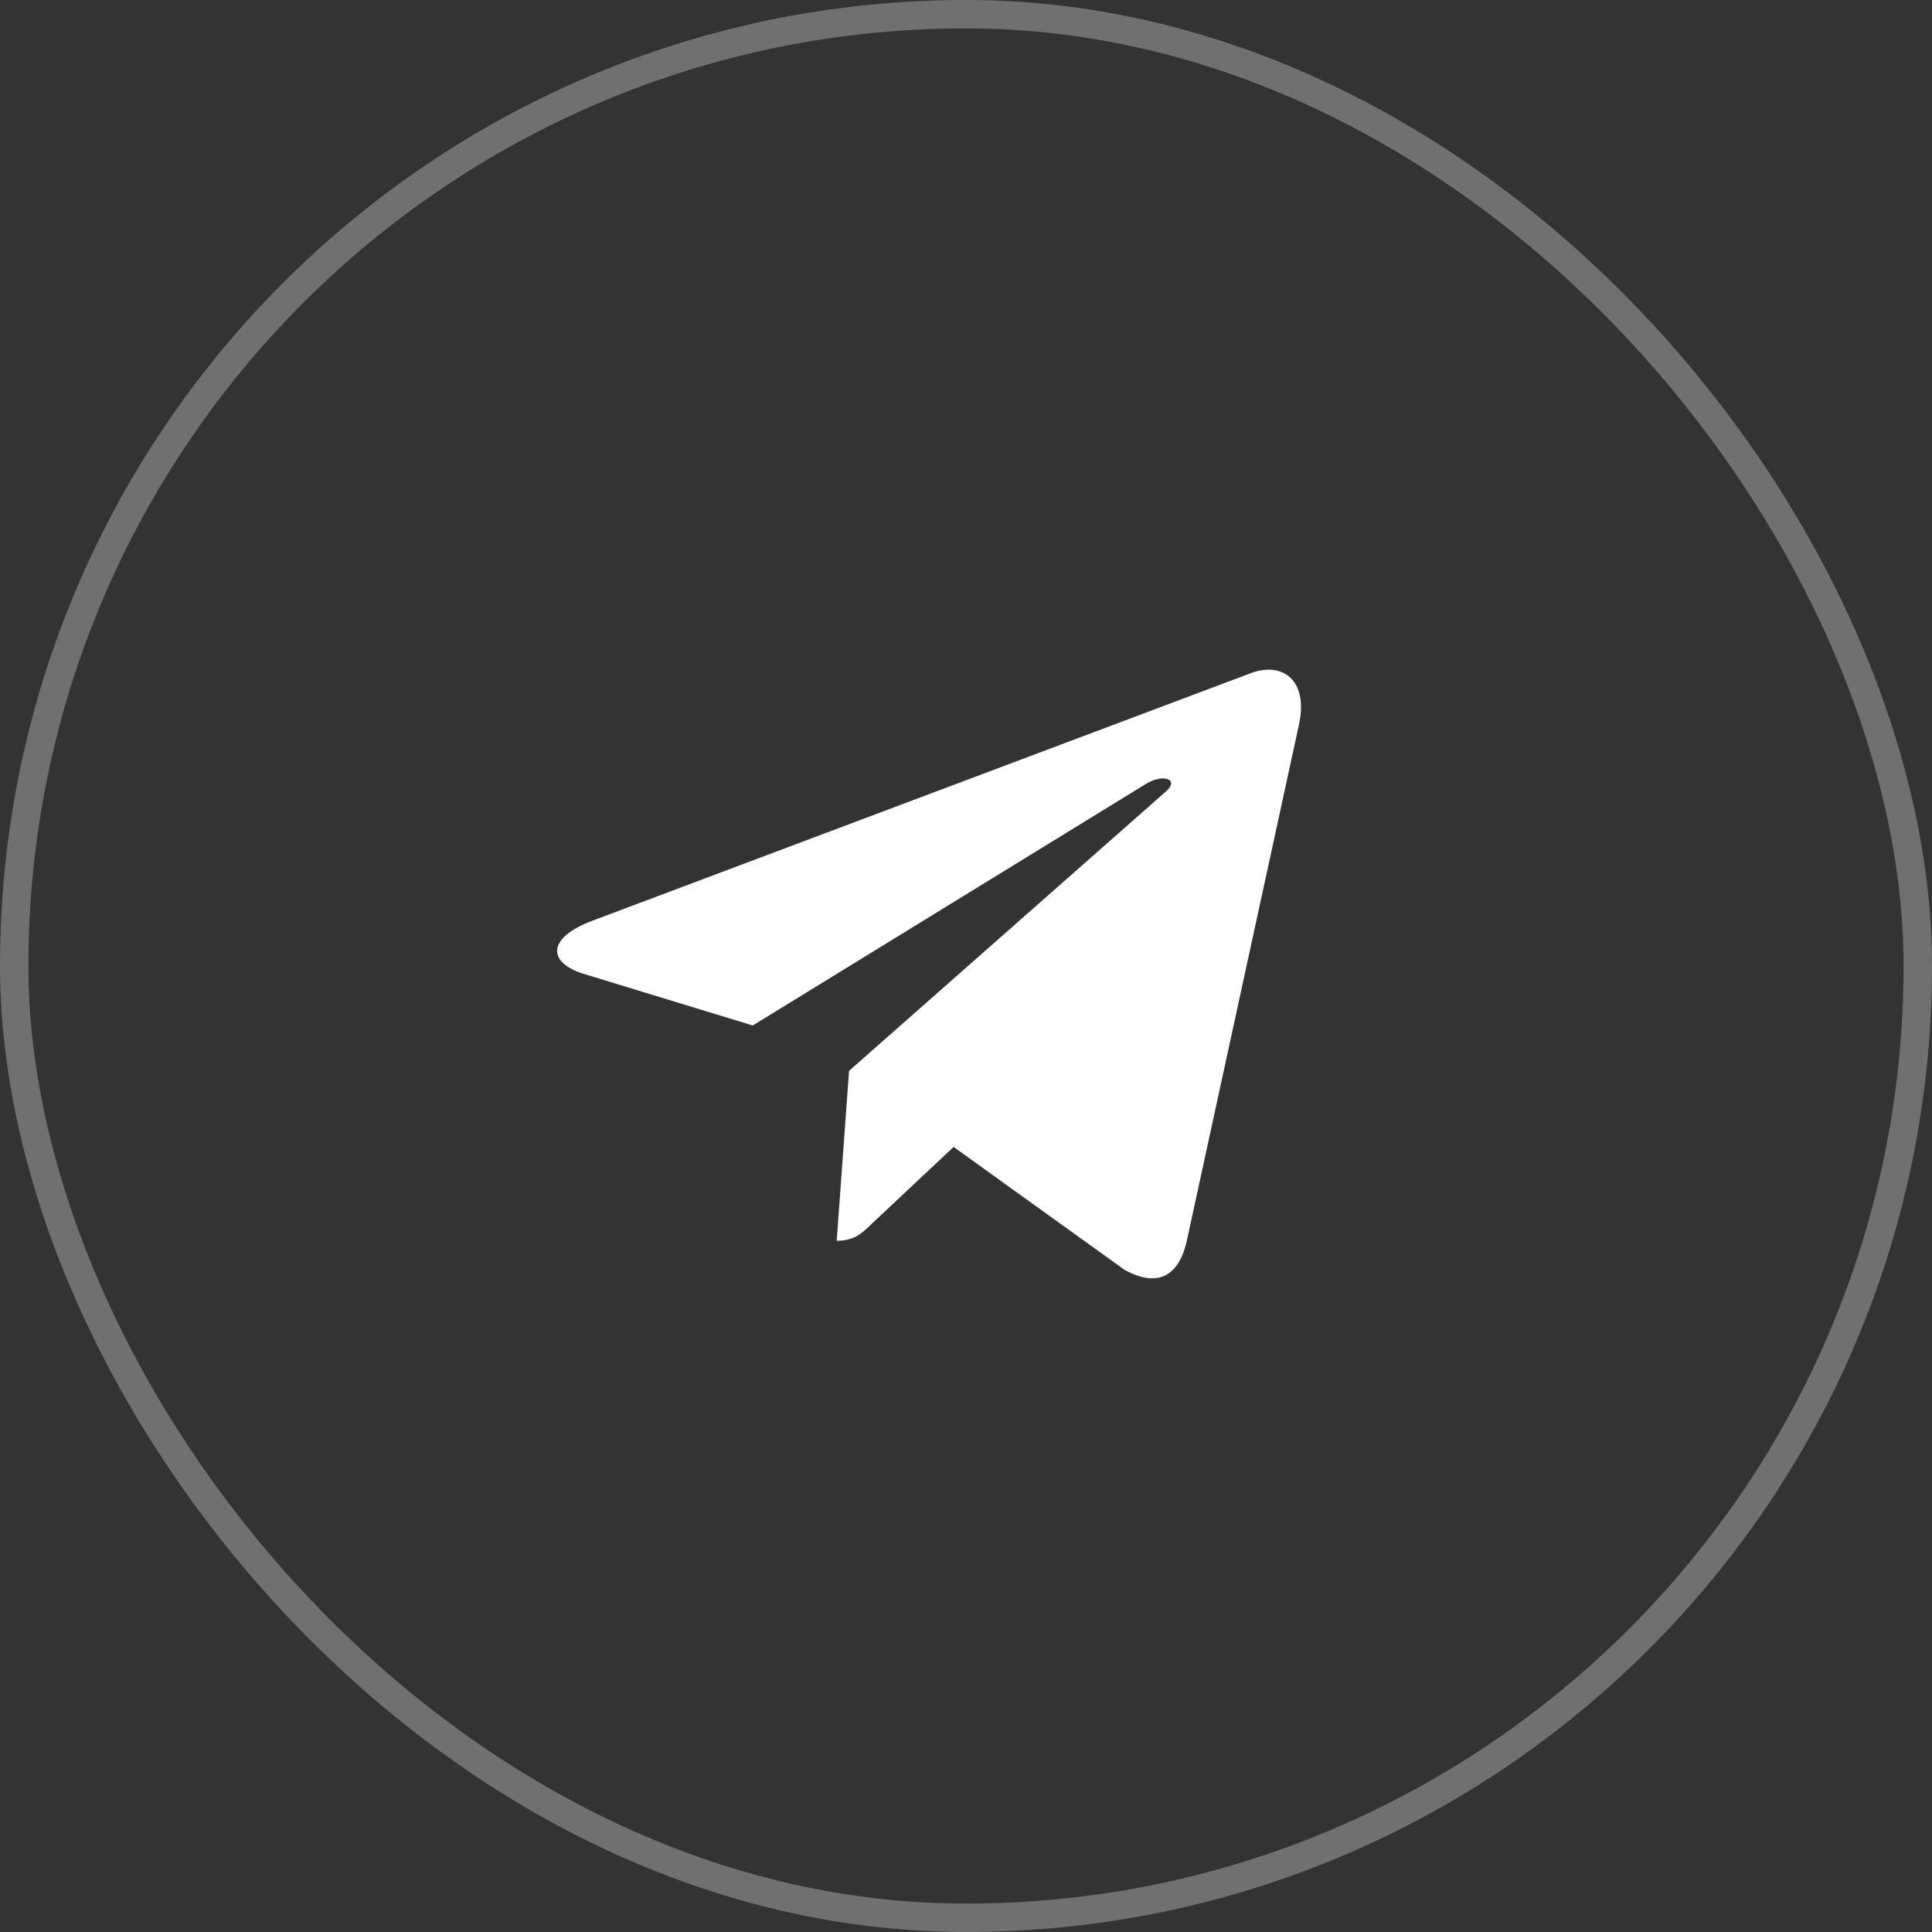 <?xml version="1.0" encoding="UTF-8"?> <svg xmlns="http://www.w3.org/2000/svg" width="34" height="34" viewBox="0 0 34 34" fill="none"><rect x="0" y="0" width="34" height="34" fill="#333333" stroke="none"/><rect x="0.25" y="0.25" width="33.5" height="33.5" rx="16.75" stroke="white" stroke-opacity="0.3" stroke-width="0.5"></rect><path d="M22.858 12.76L20.883 21.849C20.733 22.491 20.345 22.651 19.793 22.349L16.782 20.184L15.33 21.547C15.169 21.704 15.035 21.835 14.725 21.835L14.942 18.845L20.52 13.927C20.763 13.716 20.468 13.599 20.143 13.81L13.247 18.047L10.277 17.14C9.632 16.943 9.62 16.51 10.412 16.208L22.025 11.842C22.563 11.646 23.034 11.959 22.858 12.76Z" fill="white"></path></svg> 